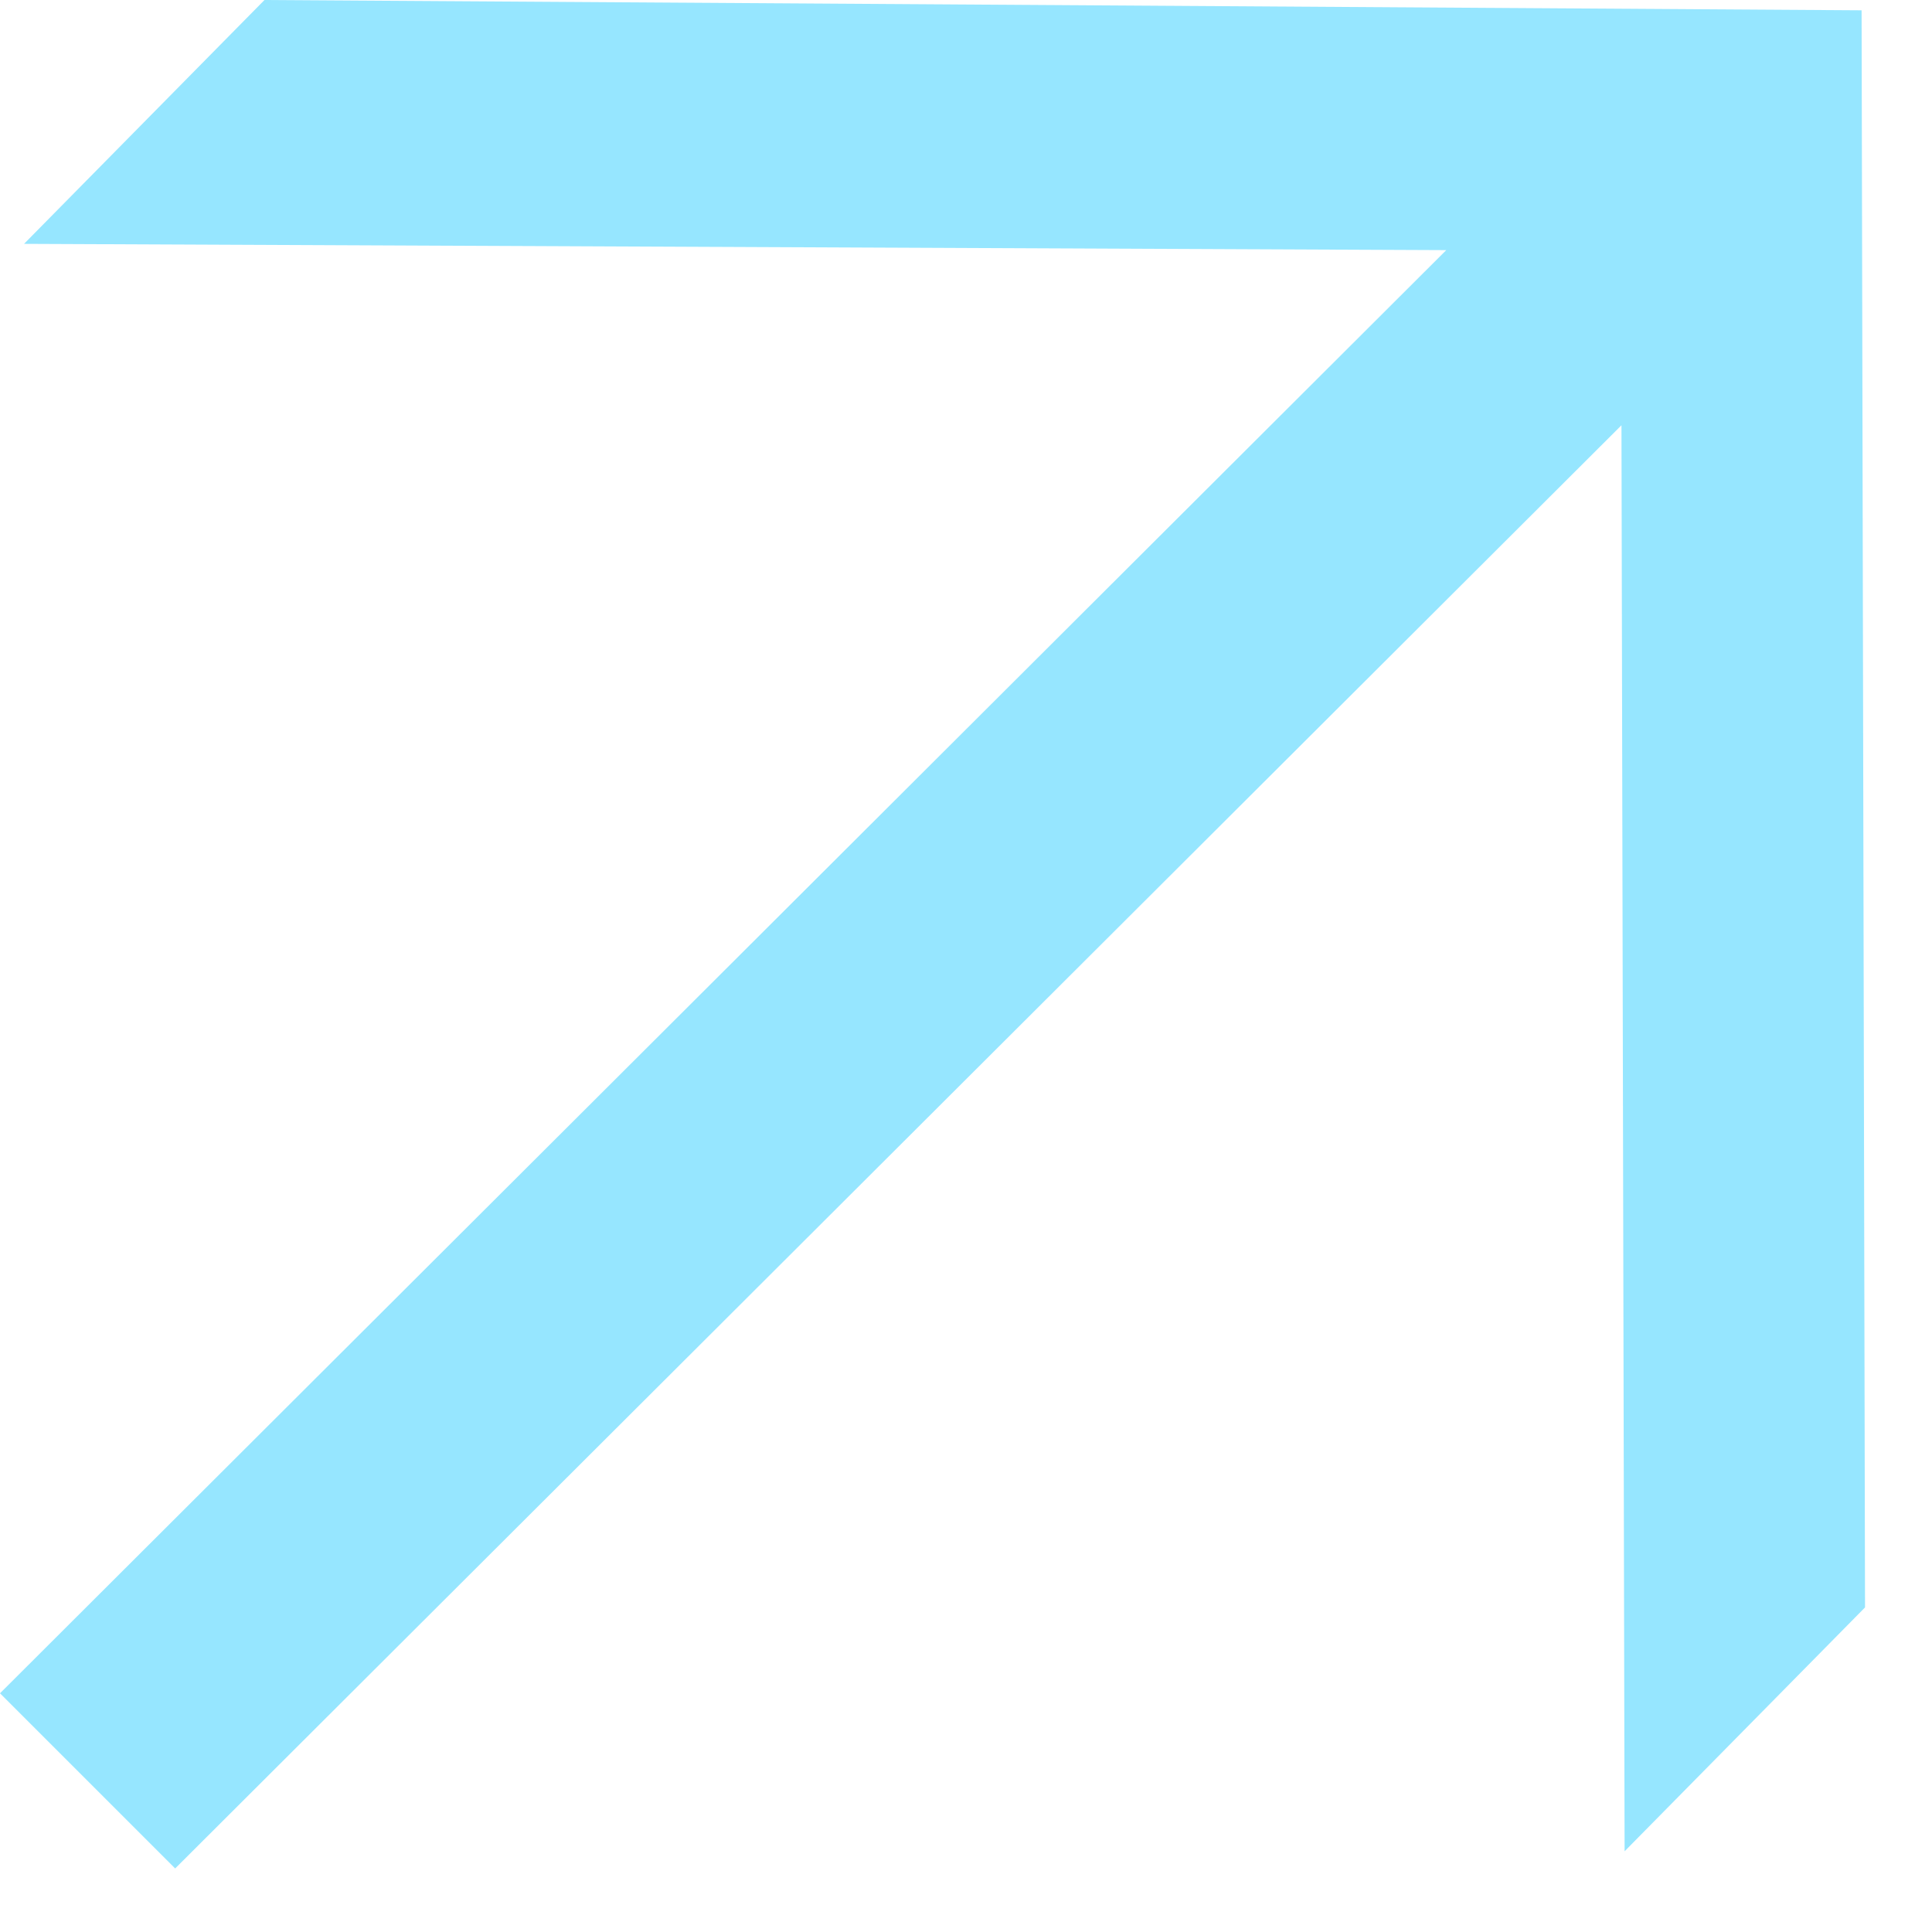 <svg width="9" height="9" viewBox="0 0 9 9" fill="none" xmlns="http://www.w3.org/2000/svg">
<path d="M3.91006e-05 7.888L7.456 0.448L7.376 1.168L0.112 1.136L1.232 6.00815e-05L8.672 0.048L8.688 7.488L7.568 8.624L7.552 1.344L8.272 1.264L0.816 8.704L3.91006e-05 7.888Z" fill="#96E6FF"/>
</svg>

